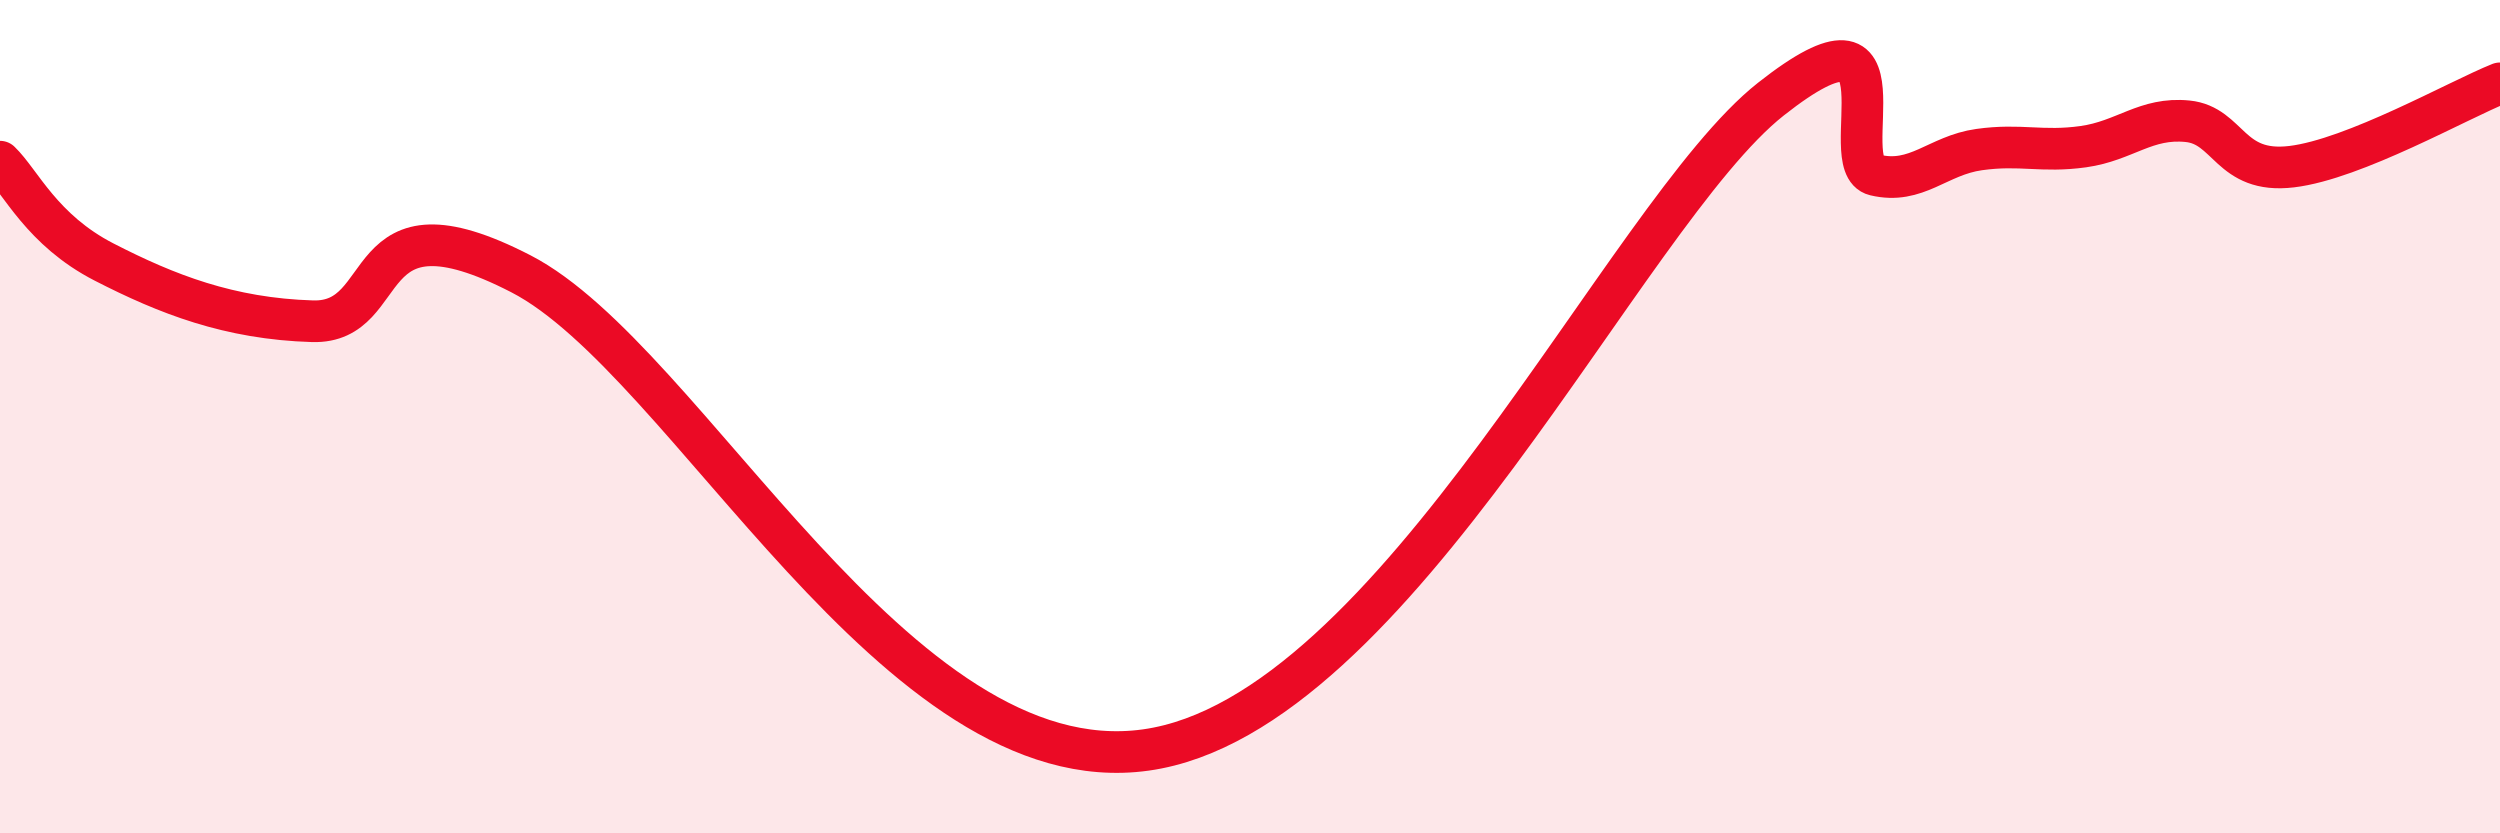 
    <svg width="60" height="20" viewBox="0 0 60 20" xmlns="http://www.w3.org/2000/svg">
      <path
        d="M 0,3.88 C 0.5,4.36 1,5.52 2.5,6.29 C 4,7.06 5.5,7.65 7.5,7.71 C 9.5,7.77 8.5,4.51 12.5,6.57 C 16.5,8.63 21.5,18.84 27.5,18 C 33.5,17.16 39,5.14 42.5,2.38 C 46,-0.38 44,3.96 45,4.2 C 46,4.44 46.5,3.73 47.5,3.59 C 48.5,3.45 49,3.66 50,3.52 C 51,3.38 51.5,2.81 52.5,2.91 C 53.5,3.01 53.5,4.18 55,4 C 56.5,3.82 59,2.4 60,2L60 20L0 20Z"
        fill="#EB0A25"
        opacity="0.1"
        stroke-linecap="round"
        stroke-linejoin="round"
      />
      <path
        d="M 0,3.88 C 0.5,4.36 1,5.52 2.5,6.29 C 4,7.06 5.5,7.65 7.5,7.71 C 9.5,7.77 8.5,4.51 12.5,6.57 C 16.5,8.63 21.5,18.84 27.5,18 C 33.5,17.16 39,5.14 42.5,2.38 C 46,-0.38 44,3.96 45,4.2 C 46,4.44 46.5,3.73 47.5,3.59 C 48.5,3.45 49,3.66 50,3.52 C 51,3.38 51.5,2.81 52.5,2.91 C 53.5,3.01 53.5,4.18 55,4 C 56.5,3.82 59,2.4 60,2"
        stroke="#EB0A25"
        stroke-width="1"
        fill="none"
        stroke-linecap="round"
        stroke-linejoin="round"
      />
    </svg>
  